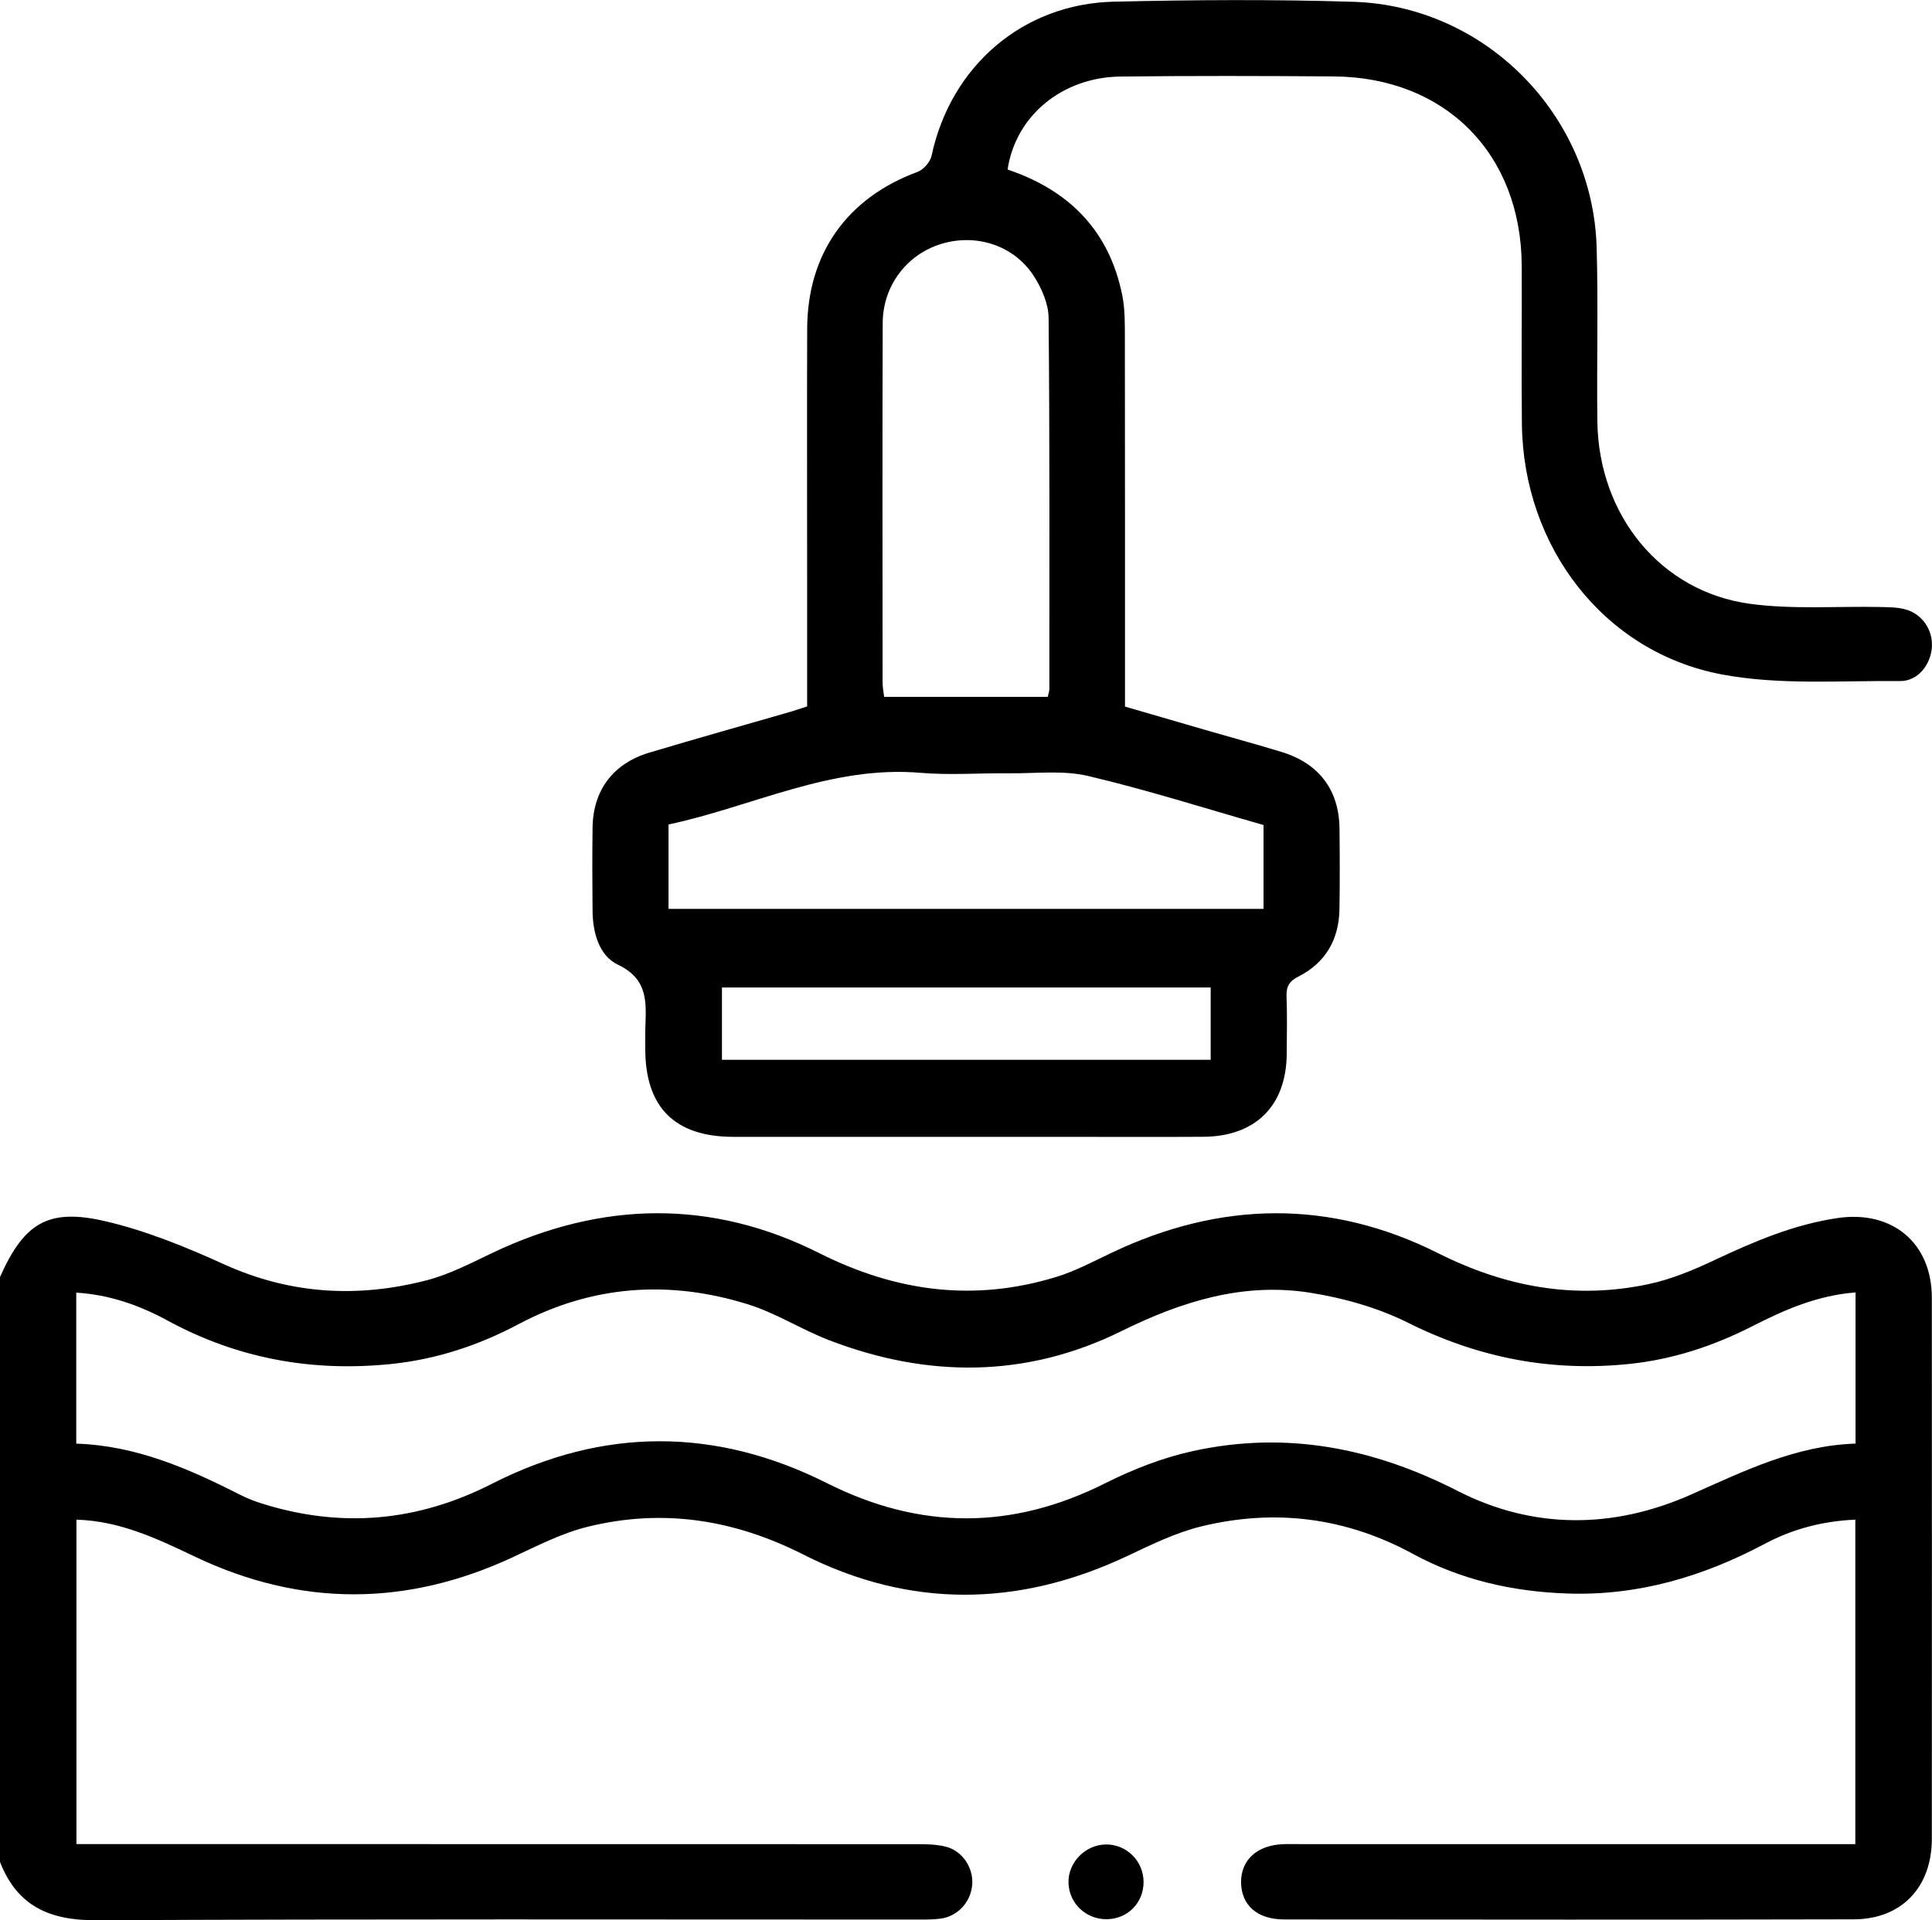 <svg xmlns="http://www.w3.org/2000/svg" id="Capa_2" data-name="Capa 2" viewBox="0 0 333.87 331.9"><defs><style>      .cls-1 {        stroke-width: 0px;      }    </style></defs><g id="Capa_1-2" data-name="Capa 1"><g><path class="cls-1" d="m0,220.73c4.13-9.26,8.24-11.94,18.09-9.67,7.1,1.64,14.02,4.47,20.69,7.5,11.42,5.17,23.07,5.82,34.97,2.73,3.94-1.02,7.67-2.98,11.38-4.75,18.85-8.95,37.83-9.3,56.47.07,13.31,6.69,26.77,8.45,40.95,4.1,3.29-1.01,6.4-2.67,9.53-4.16,18.84-8.98,37.82-9.29,56.46.07,11.66,5.85,23.58,8.02,36.25,5.36,3.98-.83,7.86-2.46,11.57-4.21,6.8-3.2,13.63-6.11,21.16-7.23,9.44-1.4,16.31,4.25,16.32,13.76.02,31.18.02,62.37,0,93.55,0,8.35-5.23,13.88-13.48,13.9-32.82.08-65.64.05-98.45.02-4.65,0-7.39-2.47-7.44-6.38-.04-3.9,2.75-6.45,7.27-6.63.98-.04,1.96-.01,2.93-.01,30.64,0,61.29,0,91.93,0,1.28,0,2.56,0,4.02,0v-56.08c-5.59.24-10.79,1.59-15.6,4.15-10.74,5.71-22.01,9.06-34.31,8.61-9.38-.34-18.29-2.36-26.55-6.85-11.61-6.31-23.87-7.84-36.58-4.74-4.47,1.09-8.74,3.21-12.94,5.19-18.69,8.77-37.43,8.98-55.83-.34-12-6.07-24.28-7.98-37.22-4.8-4.47,1.1-8.71,3.28-12.93,5.25-18.36,8.55-36.69,8.63-54.98-.08-6.49-3.09-12.92-6.17-20.47-6.39v56.07h4.22c47.05,0,94.11,0,141.16.02,1.62,0,3.29.04,4.84.43,2.83.71,4.72,3.52,4.59,6.37-.14,3.03-2.38,5.62-5.4,6.06-1.39.2-2.82.17-4.23.17-47.27,0-94.54-.11-141.81.12-8.03.04-13.65-2.48-16.59-10.11v-101.06Zm320.68,2.66c-6.66.52-12.3,3.01-17.83,5.83-6.73,3.43-13.77,5.76-21.34,6.54-13.44,1.38-26.02-1.05-38.17-7.12-5.23-2.61-11.15-4.28-16.95-5.2-11.55-1.82-22.16,1.49-32.59,6.64-16.44,8.12-33.5,8.12-50.54,1.56-4.75-1.83-9.14-4.67-13.97-6.18-13.63-4.26-26.96-3.34-39.74,3.45-6.86,3.64-14.12,6.04-21.92,6.85-13.68,1.41-26.57-.92-38.7-7.52-4.85-2.64-10.03-4.46-15.75-4.81v26.1c10.39.33,19.5,4.36,28.45,8.9,1.16.59,2.38,1.06,3.62,1.45,13.72,4.31,26.89,3.15,39.76-3.41,19.21-9.78,38.63-9.79,57.88-.12,16.11,8.1,31.99,8.13,48.11.02,4.8-2.41,9.97-4.43,15.21-5.57,16.02-3.5,31.08-.57,45.68,6.9,13.1,6.7,26.93,6.58,40.32.64,9.16-4.06,18.08-8.48,28.45-8.82v-26.13Z"></path><path class="cls-1" d="m174.11,29.3c10.75,3.62,17.62,10.67,19.84,21.8.46,2.32.43,4.75.44,7.13.03,21.18.02,42.36.02,63.9,4.67,1.36,9.31,2.72,13.96,4.06,4.38,1.27,8.78,2.46,13.13,3.79,6.45,1.98,9.9,6.58,9.98,13.22.05,4.67.07,9.34-.01,14.02-.1,5.21-2.44,9.22-7.1,11.58-1.66.84-2.11,1.8-2.04,3.51.12,3.25.05,6.52.03,9.78-.04,9-5.34,14.34-14.42,14.4-7.93.05-15.86.01-23.8.01-19.12,0-38.25,0-57.37,0-10.16,0-15.25-5.09-15.26-15.19,0-1.09-.02-2.17,0-3.26.12-4.46.73-8.72-4.73-11.31-3.25-1.54-4.35-5.54-4.38-9.32-.05-4.78-.06-9.56,0-14.34.08-6.47,3.53-11.11,9.81-12.99,8.11-2.43,16.26-4.71,24.39-7.06.92-.27,1.83-.59,2.88-.93,0-7.5,0-14.88,0-22.27,0-14.34-.04-28.68.01-43.02.04-13,6.93-22.62,19.05-27.09,1.04-.38,2.21-1.71,2.44-2.78,3.29-15.45,15.7-26.28,31.5-26.65,13.79-.32,27.61-.41,41.39.02,22.85.71,41.4,19.59,42.05,42.5.28,9.99,0,19.99.12,29.98.2,16.26,10.92,29.48,26.39,31.58,7.37,1,14.96.39,22.46.55,1.4.03,2.85.03,4.2.36,3.01.73,4.95,3.53,4.76,6.55-.19,3.06-2.42,5.92-5.49,5.89-10.29-.1-20.83.74-30.83-1.15-20.42-3.86-34.29-22.11-34.53-43.25-.1-9.13.01-18.25-.03-27.38-.09-19.36-13.18-32.58-32.47-32.73-12.28-.09-24.56-.12-36.84.02-10.09.11-18.15,6.77-19.54,16.08Zm-58.59,127.8h102.83v-14.5c-10.12-2.88-20.13-6.08-30.34-8.48-4.34-1.02-9.07-.41-13.62-.46-5.11-.05-10.24.35-15.31-.08-15.49-1.32-29.08,5.85-43.55,8.93v14.58Zm65.54-36.65c.12-.55.28-.95.28-1.36,0-21.38.07-42.75-.13-64.13-.02-2.43-1.18-5.1-2.53-7.21-3.42-5.34-9.98-7.44-16.02-5.59-5.95,1.81-10.09,7.23-10.12,13.67-.07,20.73-.03,41.45-.02,62.18,0,.82.18,1.63.27,2.44h28.27Zm28.16,50.23h-84.46v12.5h84.46v-12.5Z"></path><path class="cls-1" d="m191.31,331.73c-3.59.06-6.52-2.67-6.66-6.21-.15-3.58,2.92-6.72,6.54-6.71,3.52,0,6.41,2.89,6.43,6.43.03,3.62-2.7,6.42-6.31,6.49Z"></path></g></g></svg>